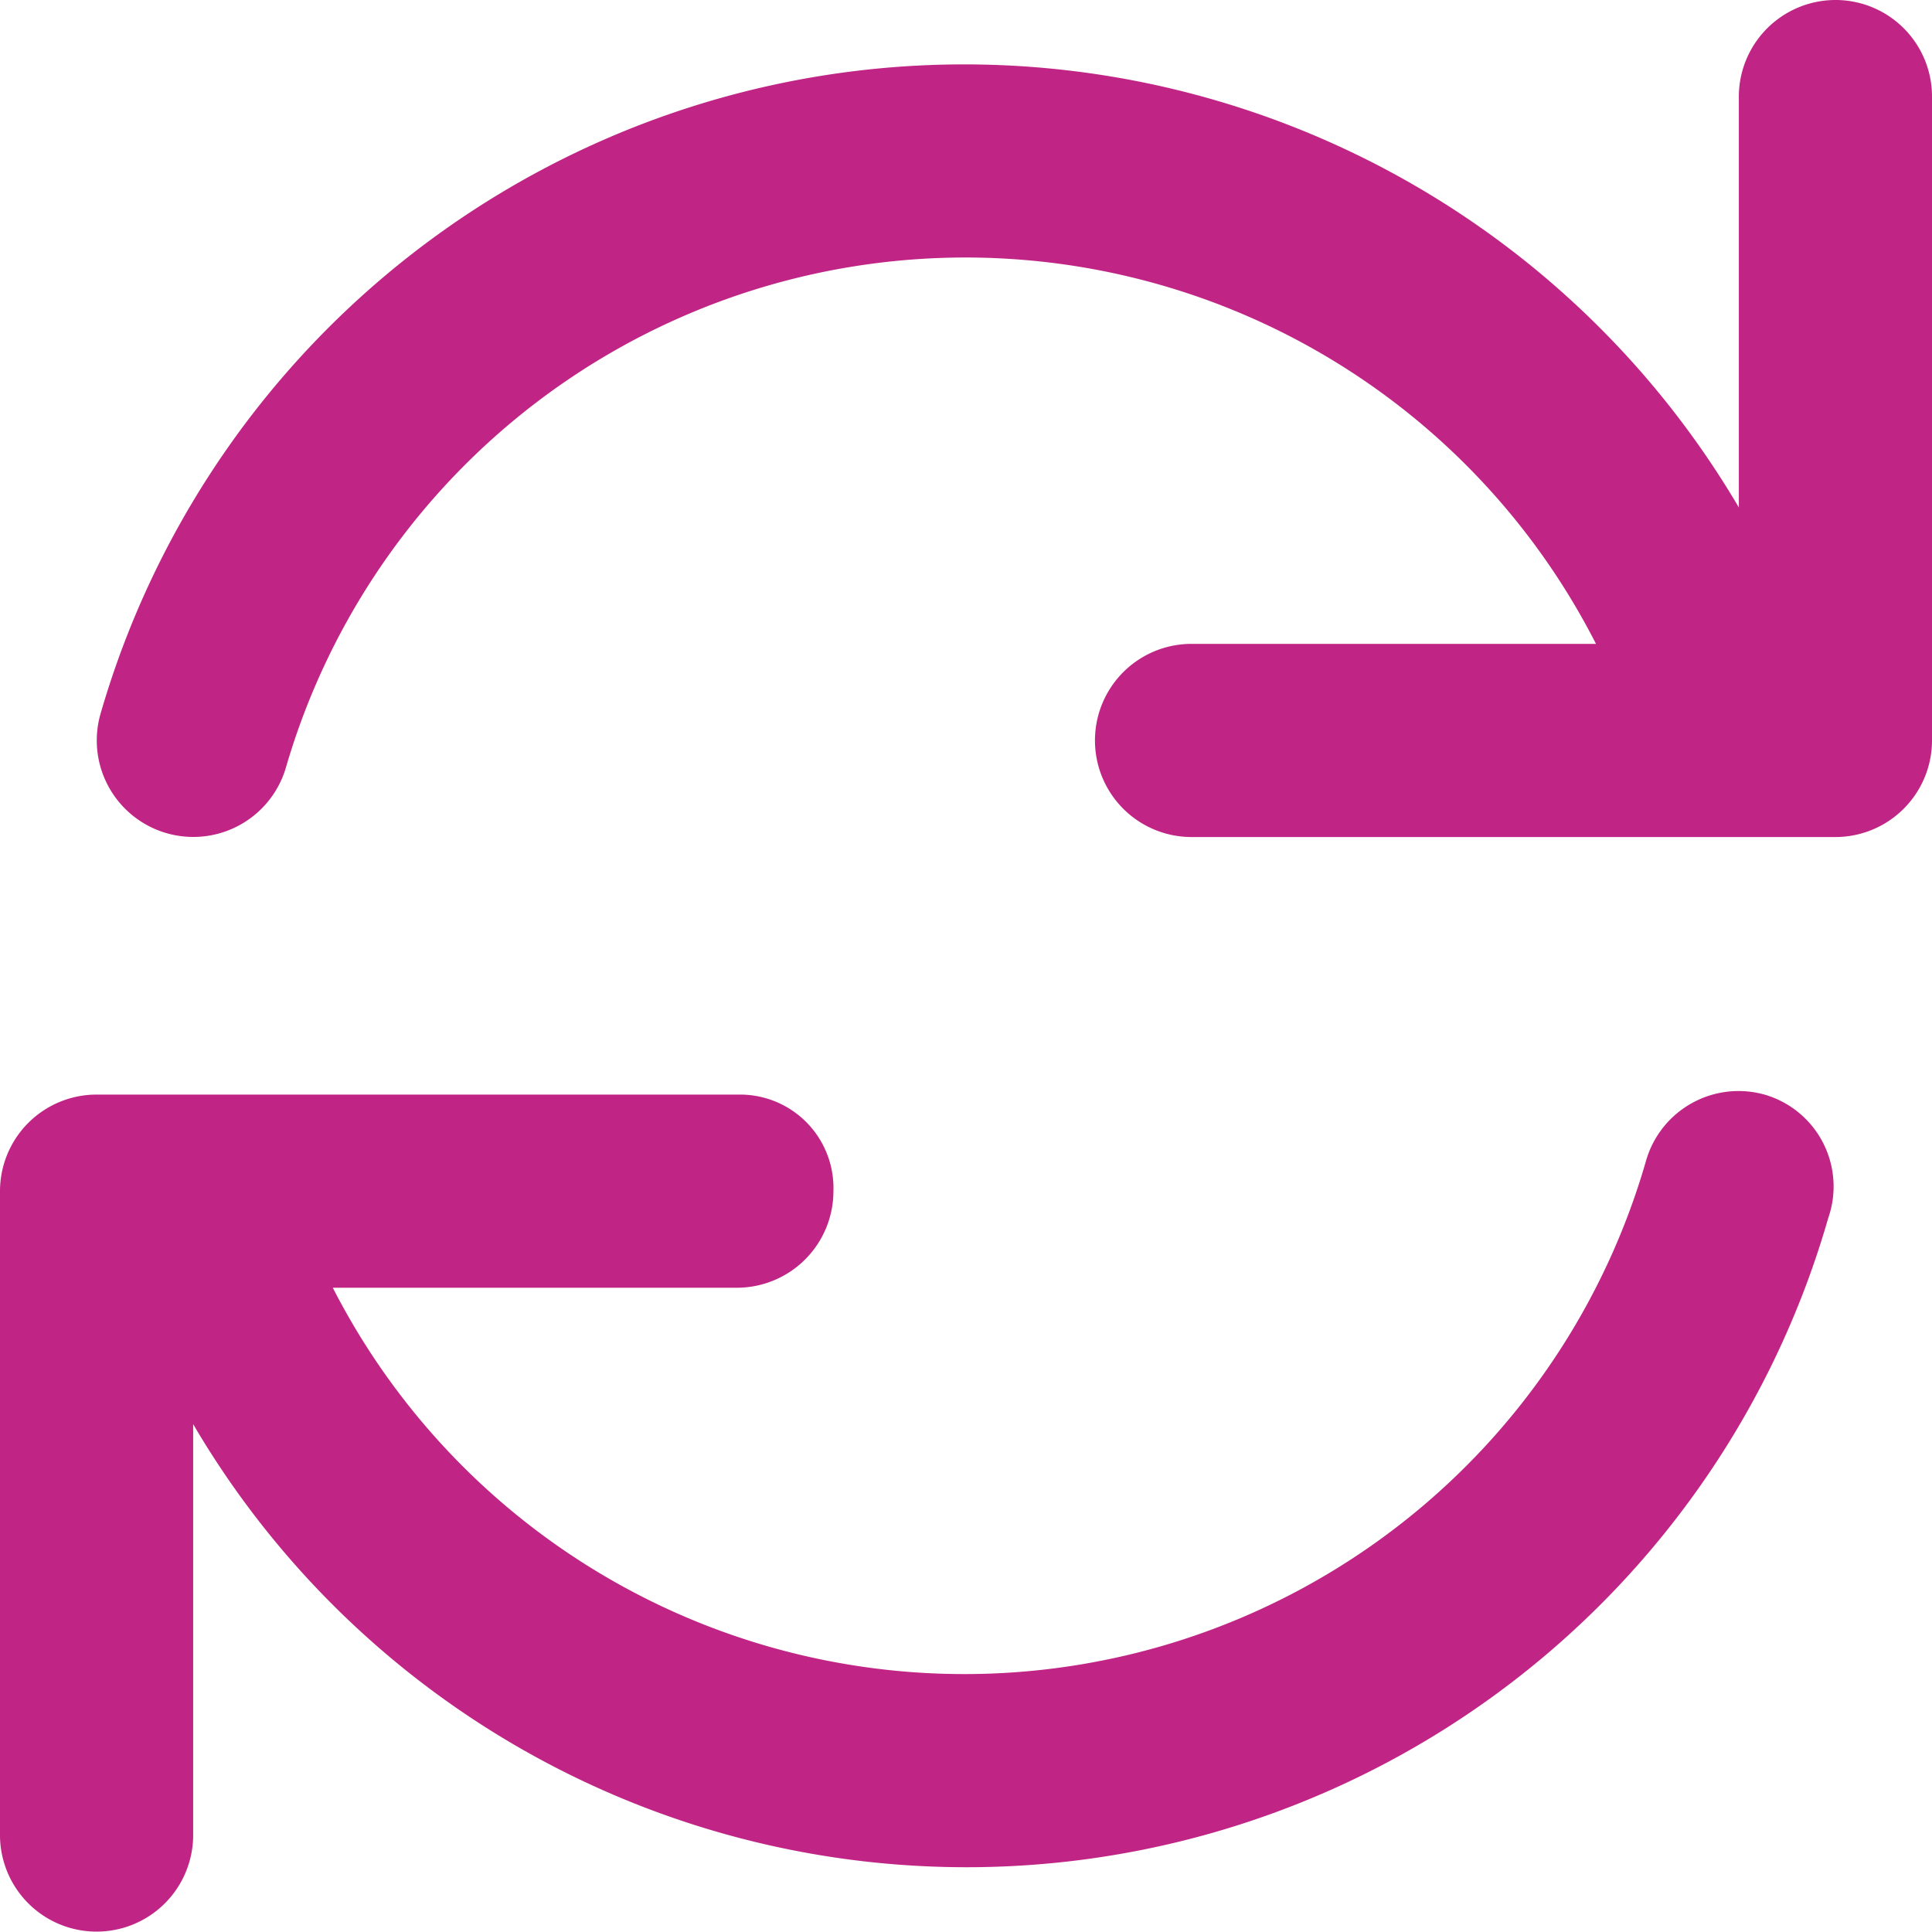<svg xmlns="http://www.w3.org/2000/svg" width="45.009" height="45" viewBox="0 0 45.009 45">
  <path id="arrows-rotate" d="M57.037,41.509a2.243,2.243,0,0,0-2.789,1.529A16.525,16.525,0,0,1,23.653,46h9.413a2.251,2.251,0,0,0,2.25-2.25A2.177,2.177,0,0,0,33.15,41.5h-15a2.251,2.251,0,0,0-2.25,2.25v15a2.25,2.25,0,1,0,4.5,0V49.178a20.885,20.885,0,0,0,38.091-4.8A2.228,2.228,0,0,0,57.037,41.509ZM58.659,16a2.254,2.254,0,0,0-2.25,2.25v9.572a20.941,20.941,0,0,0-38.165,4.8,2.248,2.248,0,0,0,4.318,1.255A16.487,16.487,0,0,1,53.081,31H43.659a2.25,2.25,0,0,0,0,4.5h15a2.251,2.251,0,0,0,2.25-2.25v-15A2.248,2.248,0,0,0,58.659,16Z" transform="translate(-15.9 -16)" fill="#c02485"/>
</svg>
